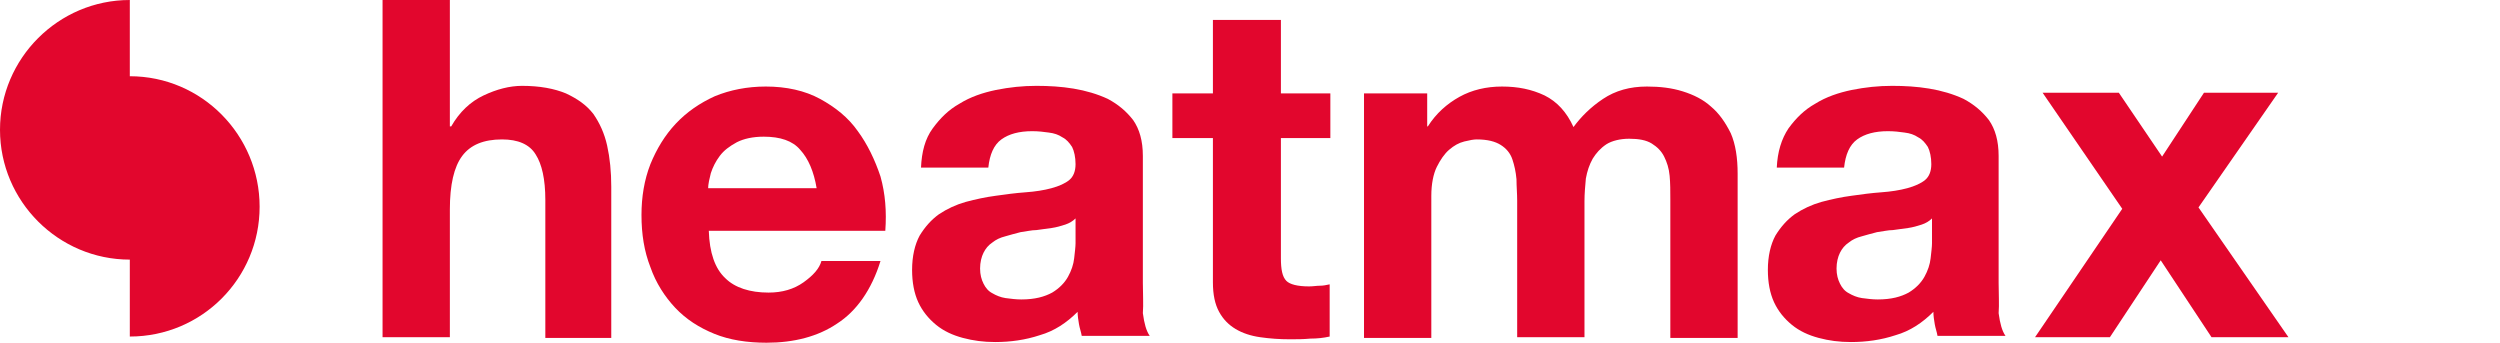 <?xml version="1.0" encoding="utf-8"?>
<!-- Generator: Adobe Illustrator 28.3.0, SVG Export Plug-In . SVG Version: 6.00 Build 0)  -->
<svg version="1.1" baseProfile="tiny" id="Ebene_1" xmlns="http://www.w3.org/2000/svg" xmlns:xlink="http://www.w3.org/1999/xlink"
	 x="0px" y="0px" viewBox="0 0 364 50" overflow="visible" xml:space="preserve">
<g>
	<g>
		<path fill="#E2062D" d="M86.4,16.6c-1-1.3-2.3-2.2-4-3c-1.7-0.7-3.8-1.1-6.4-1.1c-1.8,0-3.7,0.5-5.6,1.4c-1.9,0.9-3.5,2.4-4.7,4.5
			h-0.2V0h-9.8v49.1h9.8V30.5c0-3.6,0.6-6.2,1.8-7.8c1.2-1.6,3.1-2.4,5.8-2.4c2.3,0,4,0.7,4.9,2.2c0.9,1.4,1.4,3.6,1.4,6.6v20.1H89
			V27.2c0-2.2-0.2-4.2-0.6-6C88,19.4,87.3,17.9,86.4,16.6z"/>
		<path fill="#E2062D" d="M124.9,19.1c-1.4-2-3.3-3.5-5.5-4.7c-2.2-1.2-4.9-1.8-7.9-1.8c-2.7,0-5.2,0.5-7.4,1.4
			c-2.2,1-4.1,2.3-5.7,4c-1.6,1.7-2.8,3.7-3.7,5.9c-0.9,2.3-1.3,4.8-1.3,7.4c0,2.8,0.4,5.3,1.3,7.6c0.8,2.3,2.1,4.3,3.6,5.9
			c1.6,1.7,3.5,2.9,5.7,3.8c2.2,0.9,4.8,1.3,7.6,1.3c4,0,7.5-0.9,10.3-2.8c2.8-1.8,5-4.9,6.3-9.1h-8.6c-0.3,1.1-1.2,2.1-2.6,3.1
			c-1.4,1-3.1,1.5-5.1,1.5c-2.7,0-4.9-0.7-6.3-2.1c-1.5-1.4-2.3-3.7-2.4-6.9h25.7c0.2-2.8,0-5.4-0.7-7.9
			C127.4,23.3,126.3,21,124.9,19.1z M103.1,27.5c0-0.7,0.2-1.5,0.4-2.3c0.3-0.9,0.7-1.7,1.3-2.5c0.6-0.8,1.4-1.4,2.5-2
			c1-0.5,2.3-0.8,3.9-0.8c2.4,0,4.2,0.6,5.3,1.9c1.2,1.3,2,3.2,2.4,5.6H103.1z"/>
		<path fill="#E2062D" d="M166.4,41.2V22.7c0-2.2-0.5-3.9-1.4-5.2c-1-1.3-2.2-2.3-3.7-3.1c-1.5-0.7-3.2-1.2-5-1.5
			c-1.8-0.3-3.6-0.4-5.4-0.4c-2,0-3.9,0.2-5.9,0.6c-1.9,0.4-3.7,1-5.3,2c-1.6,0.9-2.8,2.1-3.9,3.6s-1.6,3.4-1.7,5.7h9.8
			c0.2-1.9,0.8-3.3,1.9-4.1c1.1-0.8,2.6-1.2,4.5-1.2c0.9,0,1.7,0.1,2.4,0.2c0.8,0.1,1.4,0.3,2,0.7c0.6,0.3,1,0.8,1.4,1.4
			c0.3,0.6,0.5,1.5,0.5,2.5c0,1-0.3,1.8-0.9,2.3c-0.6,0.5-1.5,0.9-2.6,1.2c-1.1,0.3-2.4,0.5-3.8,0.6c-1.4,0.1-2.9,0.3-4.3,0.5
			c-1.5,0.2-2.9,0.5-4.4,0.9c-1.4,0.4-2.7,1-3.9,1.8c-1.1,0.8-2,1.8-2.8,3.1c-0.7,1.3-1.1,3-1.1,5c0,1.8,0.3,3.4,0.9,4.7
			c0.6,1.3,1.5,2.4,2.6,3.3c1.1,0.9,2.4,1.5,3.9,1.9c1.5,0.4,3,0.6,4.7,0.6c2.2,0,4.4-0.3,6.5-1c2.1-0.6,3.9-1.8,5.5-3.4
			c0,0.6,0.1,1.2,0.2,1.8c0.1,0.6,0.3,1.1,0.4,1.7h9.9c-0.5-0.7-0.8-1.8-1-3.3C166.5,44.3,166.4,42.8,166.4,41.2z M156.6,35.4
			c0,0.5-0.1,1.3-0.2,2.2c-0.1,0.9-0.4,1.8-0.9,2.7c-0.5,0.9-1.3,1.7-2.3,2.3c-1.1,0.6-2.5,1-4.5,1c-0.8,0-1.5-0.1-2.3-0.2
			c-0.7-0.1-1.4-0.4-1.9-0.7c-0.6-0.3-1-0.8-1.3-1.4c-0.3-0.6-0.5-1.3-0.5-2.2c0-0.9,0.2-1.7,0.5-2.3c0.3-0.6,0.7-1.1,1.3-1.5
			c0.5-0.4,1.1-0.7,1.9-0.9c0.7-0.2,1.4-0.4,2.2-0.6c0.8-0.1,1.6-0.3,2.3-0.3c0.8-0.1,1.5-0.2,2.2-0.3c0.7-0.1,1.4-0.3,2-0.5
			c0.6-0.2,1.1-0.5,1.5-0.9V35.4z"/>
		<path fill="#E2062D" d="M186.4,2.9h-9.8v10.7h-5.9v6.5h5.9v21c0,1.8,0.3,3.2,0.9,4.3c0.6,1.1,1.4,1.9,2.4,2.5c1,0.6,2.2,1,3.6,1.2
			c1.4,0.2,2.8,0.3,4.3,0.3c1,0,1.9,0,3-0.1c1,0,1.9-0.1,2.8-0.3v-7.6c-0.5,0.1-0.9,0.2-1.4,0.2c-0.5,0-1,0.1-1.6,0.1
			c-1.7,0-2.8-0.3-3.3-0.8c-0.6-0.6-0.8-1.7-0.8-3.3V20.1h7.2v-6.5h-7.2V2.9z"/>
		<path fill="#E2062D" d="M249.1,15.5c-1.1-1-2.5-1.7-4.1-2.2c-1.6-0.5-3.3-0.7-5.2-0.7c-2.5,0-4.6,0.6-6.4,1.8
			c-1.8,1.2-3.2,2.6-4.3,4.1c-1-2.2-2.4-3.7-4.2-4.6c-1.9-0.9-3.9-1.3-6.2-1.3c-2.3,0-4.4,0.5-6.2,1.5c-1.8,1-3.4,2.4-4.6,4.3h-0.1
			v-4.8h-9.2v35.6h9.8V28.5c0-1.7,0.3-3.2,0.8-4.2s1.1-1.9,1.8-2.5c0.7-0.6,1.4-1,2.2-1.2c0.8-0.2,1.4-0.3,1.8-0.3
			c1.6,0,2.7,0.3,3.5,0.8c0.8,0.5,1.4,1.2,1.7,2.1c0.3,0.9,0.5,1.8,0.6,2.9c0,1,0.1,2.1,0.1,3.1v19.9h9.8V29.3
			c0-1.1,0.1-2.2,0.2-3.3c0.2-1.1,0.5-2,1-2.9c0.5-0.8,1.1-1.5,2-2.1c0.8-0.5,2-0.8,3.3-0.8c1.4,0,2.5,0.2,3.3,0.7
			c0.8,0.5,1.4,1.1,1.8,1.9c0.4,0.8,0.7,1.7,0.8,2.8c0.1,1.1,0.1,2.2,0.1,3.4v20.2h9.8V25.3c0-2.3-0.3-4.3-1-5.9
			C251.2,17.8,250.3,16.5,249.1,15.5z"/>
		<path fill="#E2062D" d="M291,41.2V22.7c0-2.2-0.5-3.9-1.4-5.2c-1-1.3-2.2-2.3-3.7-3.1c-1.5-0.7-3.2-1.2-5-1.5
			c-1.8-0.3-3.6-0.4-5.4-0.4c-2,0-3.9,0.2-5.9,0.6c-1.9,0.4-3.7,1-5.3,2c-1.6,0.9-2.8,2.1-3.9,3.6c-1,1.5-1.6,3.4-1.7,5.7h9.8
			c0.2-1.9,0.8-3.3,1.9-4.1c1.1-0.8,2.6-1.2,4.5-1.2c0.9,0,1.7,0.1,2.4,0.2c0.8,0.1,1.4,0.3,2,0.7c0.6,0.3,1,0.8,1.4,1.4
			c0.3,0.6,0.5,1.5,0.5,2.5c0,1-0.3,1.8-0.9,2.3c-0.6,0.5-1.5,0.9-2.6,1.2c-1.1,0.3-2.4,0.5-3.8,0.6c-1.4,0.1-2.9,0.3-4.3,0.5
			c-1.5,0.2-2.9,0.5-4.4,0.9c-1.4,0.4-2.7,1-3.9,1.8c-1.1,0.8-2,1.8-2.8,3.1c-0.7,1.3-1.1,3-1.1,5c0,1.8,0.3,3.4,0.9,4.7
			c0.6,1.3,1.5,2.4,2.6,3.3c1.1,0.9,2.4,1.5,3.9,1.9c1.5,0.4,3,0.6,4.7,0.6c2.2,0,4.4-0.3,6.5-1c2.1-0.6,3.9-1.8,5.5-3.4
			c0,0.6,0.1,1.2,0.2,1.8c0.1,0.6,0.3,1.1,0.4,1.7h9.9c-0.5-0.7-0.8-1.8-1-3.3C291.1,44.3,291,42.8,291,41.2z M281.3,35.4
			c0,0.5-0.1,1.3-0.2,2.2c-0.1,0.9-0.4,1.8-0.9,2.7c-0.5,0.9-1.3,1.7-2.3,2.3c-1.1,0.6-2.5,1-4.5,1c-0.8,0-1.5-0.1-2.3-0.2
			c-0.7-0.1-1.4-0.4-1.9-0.7c-0.6-0.3-1-0.8-1.3-1.4c-0.3-0.6-0.5-1.3-0.5-2.2c0-0.9,0.2-1.7,0.5-2.3c0.3-0.6,0.7-1.1,1.3-1.5
			c0.5-0.4,1.1-0.7,1.9-0.9c0.7-0.2,1.4-0.4,2.2-0.6c0.8-0.1,1.6-0.3,2.3-0.3c0.8-0.1,1.5-0.2,2.2-0.3c0.7-0.1,1.4-0.3,2-0.5
			c0.6-0.2,1.1-0.5,1.5-0.9V35.4z"/>
		<polygon fill="#E2062D" points="320.1,30.2 331.7,13.5 320.9,13.5 314.8,22.8 308.5,13.5 297.4,13.5 309,30.4 296.3,49.1 
			307.2,49.1 314.6,37.9 322,49.1 333.2,49.1 		"/>
	</g>
	<path fill="#E2062D" d="M18.9,11.1V0C8.5,0,0,8.5,0,18.9s8.5,18.9,18.9,18.9V49c10.5,0,18.9-8.5,18.9-18.9S29.4,11.1,18.9,11.1z"/>
</g>
<g display="none">
	<path display="inline" fill="#EFAB30" d="M107.2,15.5c-1.1-1-2.5-1.7-4.1-2.2c-1.6-0.5-3.3-0.7-5.2-0.7c-2.5,0-4.6,0.6-6.4,1.8
		c-1.8,1.2-3.2,2.6-4.3,4.1c-1-2.2-2.4-3.7-4.2-4.6C81,13,79,12.6,76.7,12.6c-2.3,0-4.4,0.5-6.2,1.5c-1.8,1-3.4,2.4-4.6,4.3h-0.1
		v-4.8h-9.2v35.6h9.8V28.5c0-1.7,0.3-3.2,0.8-4.2c0.5-1.1,1.1-1.9,1.8-2.5c0.7-0.6,1.4-1,2.2-1.2c0.8-0.2,1.4-0.3,1.8-0.3
		c1.6,0,2.7,0.3,3.5,0.8c0.8,0.5,1.4,1.2,1.7,2.1c0.3,0.9,0.5,1.8,0.6,2.9c0,1,0.1,2.1,0.1,3.1v19.9h9.8V29.3c0-1.1,0.1-2.2,0.2-3.3
		c0.2-1.1,0.5-2,1-2.9c0.5-0.8,1.1-1.5,2-2.1c0.8-0.5,2-0.8,3.3-0.8c1.4,0,2.5,0.2,3.3,0.7c0.8,0.5,1.4,1.1,1.8,1.9
		c0.4,0.8,0.7,1.7,0.8,2.8c0.1,1.1,0.1,2.2,0.1,3.4v20.1h9.8V25.3c0-2.3-0.3-4.3-1-5.9C109.2,17.8,108.3,16.5,107.2,15.5z"/>
	<path display="inline" fill="#EFAB30" d="M146.5,17.7c-1.6-1.6-3.5-2.9-5.8-3.8c-2.3-0.9-4.8-1.3-7.6-1.3c-2.8,0-5.3,0.4-7.6,1.3
		c-2.2,0.9-4.2,2.2-5.8,3.8c-1.6,1.6-2.8,3.6-3.7,5.9c-0.9,2.3-1.3,4.9-1.3,7.7c0,2.8,0.4,5.4,1.3,7.7c0.9,2.3,2.1,4.3,3.7,5.9
		c1.6,1.6,3.5,2.9,5.8,3.7c2.2,0.9,4.8,1.3,7.6,1.3c2.8,0,5.3-0.4,7.6-1.3c2.3-0.9,4.2-2.1,5.8-3.7c1.6-1.6,2.8-3.6,3.7-5.9
		c0.9-2.3,1.3-4.9,1.3-7.7c0-2.8-0.4-5.4-1.3-7.7C149.3,21.3,148.1,19.3,146.5,17.7z M141.3,35.5c-0.3,1.4-0.7,2.6-1.4,3.6
		c-0.7,1.1-1.6,1.9-2.7,2.6c-1.1,0.6-2.5,1-4.2,1s-3-0.3-4.1-1c-1.1-0.6-2-1.5-2.6-2.6c-0.7-1.1-1.1-2.3-1.4-3.6
		c-0.3-1.4-0.4-2.7-0.4-4.2c0-1.4,0.1-2.8,0.4-4.2c0.3-1.4,0.7-2.6,1.4-3.6c0.7-1.1,1.5-1.9,2.6-2.6c1.1-0.7,2.5-1,4.1-1
		s3,0.3,4.2,1c1.1,0.7,2,1.5,2.7,2.6c0.7,1.1,1.1,2.3,1.4,3.6c0.3,1.4,0.4,2.8,0.4,4.2C141.7,32.8,141.6,34.2,141.3,35.5z"/>
	<polygon display="inline" fill="#EFAB30" points="170.9,37.8 170.8,37.8 163.3,13.6 153.1,13.6 165.2,49.1 176.1,49.1 188.1,13.6 
		178.4,13.6 	"/>
	<path display="inline" fill="#EFAB30" d="M220.7,19.1c-1.4-2-3.3-3.5-5.5-4.7c-2.2-1.2-4.9-1.8-7.9-1.8c-2.7,0-5.2,0.5-7.4,1.4
		c-2.2,1-4.1,2.3-5.7,4c-1.6,1.7-2.8,3.7-3.7,5.9c-0.9,2.3-1.3,4.8-1.3,7.4c0,2.8,0.4,5.3,1.3,7.6c0.8,2.3,2.1,4.3,3.6,5.9
		c1.6,1.7,3.5,2.9,5.7,3.8c2.2,0.9,4.8,1.3,7.6,1.3c4,0,7.5-0.9,10.3-2.8c2.8-1.8,5-4.9,6.3-9.1h-8.6c-0.3,1.1-1.2,2.1-2.6,3.1
		c-1.4,1-3.1,1.5-5.1,1.5c-2.7,0-4.9-0.7-6.3-2.1c-1.5-1.4-2.3-3.7-2.4-6.9h25.7c0.2-2.8,0-5.4-0.7-7.9
		C223.2,23.3,222.1,21,220.7,19.1z M198.9,27.5c0-0.7,0.2-1.5,0.4-2.3c0.3-0.9,0.7-1.7,1.3-2.5c0.6-0.8,1.4-1.4,2.5-2
		c1-0.5,2.3-0.8,3.9-0.8c2.4,0,4.2,0.6,5.3,1.9c1.2,1.3,2,3.2,2.4,5.6H198.9z"/>
	<path display="inline" fill="#EFAB30" d="M279.9,15.5c-1.1-1-2.5-1.7-4.1-2.2c-1.6-0.5-3.3-0.7-5.2-0.7c-2.5,0-4.6,0.6-6.4,1.8
		c-1.8,1.2-3.2,2.6-4.3,4.1c-1-2.2-2.4-3.7-4.2-4.6c-1.9-0.9-3.9-1.3-6.2-1.3c-2.3,0-4.4,0.5-6.2,1.5c-1.8,1-3.4,2.4-4.6,4.3h-0.1
		v-4.8h-9.2v35.6h9.8V28.5c0-1.7,0.3-3.2,0.8-4.2c0.5-1.1,1.1-1.9,1.8-2.5c0.7-0.6,1.4-1,2.2-1.2c0.8-0.2,1.4-0.3,1.8-0.3
		c1.6,0,2.7,0.3,3.5,0.8c0.8,0.5,1.4,1.2,1.7,2.1c0.3,0.9,0.5,1.8,0.6,2.9c0,1,0.1,2.1,0.1,3.1v19.9h9.8V29.3c0-1.1,0.1-2.2,0.2-3.3
		c0.2-1.1,0.5-2,1-2.9c0.5-0.8,1.1-1.5,2-2.1c0.8-0.5,2-0.8,3.3-0.8c1.4,0,2.5,0.2,3.3,0.7c0.8,0.5,1.4,1.1,1.8,1.9
		c0.4,0.8,0.7,1.7,0.8,2.8c0.1,1.1,0.1,2.2,0.1,3.4v20.1h9.8V25.3c0-2.3-0.3-4.3-1-5.9C281.9,17.8,281,16.5,279.9,15.5z"/>
	<path display="inline" fill="#EFAB30" d="M321.7,41.2V22.7c0-2.2-0.5-3.9-1.4-5.2c-1-1.3-2.2-2.3-3.7-3.1c-1.5-0.7-3.2-1.2-5-1.5
		c-1.8-0.3-3.6-0.4-5.4-0.4c-2,0-3.9,0.2-5.9,0.6c-1.9,0.4-3.7,1-5.3,2c-1.6,0.9-2.8,2.1-3.9,3.6c-1,1.5-1.6,3.4-1.7,5.7h9.8
		c0.2-1.9,0.8-3.3,1.9-4.1c1.1-0.8,2.6-1.2,4.5-1.2c0.9,0,1.7,0.1,2.4,0.2c0.8,0.1,1.4,0.3,2,0.7c0.6,0.3,1,0.8,1.4,1.4
		c0.3,0.6,0.5,1.5,0.5,2.5c0,1-0.3,1.8-0.9,2.3c-0.6,0.5-1.5,0.9-2.6,1.2c-1.1,0.3-2.4,0.5-3.8,0.6c-1.4,0.1-2.9,0.3-4.3,0.5
		c-1.5,0.2-2.9,0.5-4.4,0.9c-1.4,0.4-2.7,1-3.9,1.8c-1.1,0.8-2,1.8-2.8,3.1c-0.7,1.3-1.1,3-1.1,5c0,1.8,0.3,3.4,0.9,4.7
		c0.6,1.3,1.5,2.4,2.6,3.3c1.1,0.9,2.4,1.5,3.9,1.9c1.5,0.4,3,0.6,4.7,0.6c2.2,0,4.4-0.3,6.5-1c2.1-0.6,3.9-1.8,5.5-3.4
		c0,0.6,0.1,1.2,0.2,1.8c0.1,0.6,0.3,1.1,0.4,1.7h9.9c-0.5-0.7-0.8-1.8-1-3.3C321.8,44.3,321.7,42.8,321.7,41.2z M312,35.4
		c0,0.5-0.1,1.3-0.2,2.2c-0.1,0.9-0.4,1.8-0.9,2.7c-0.5,0.9-1.3,1.7-2.3,2.3c-1.1,0.6-2.5,1-4.5,1c-0.8,0-1.5-0.1-2.3-0.2
		c-0.7-0.1-1.4-0.4-1.9-0.7c-0.6-0.3-1-0.8-1.3-1.4c-0.3-0.6-0.5-1.3-0.5-2.2c0-0.9,0.2-1.7,0.5-2.3c0.3-0.6,0.7-1.1,1.3-1.5
		c0.5-0.4,1.1-0.7,1.9-0.9c0.7-0.2,1.4-0.4,2.2-0.6c0.8-0.1,1.6-0.3,2.3-0.3c0.8-0.1,1.5-0.2,2.2-0.3c0.7-0.1,1.4-0.3,2-0.5
		c0.6-0.2,1.1-0.5,1.5-0.9V35.4z"/>
	<polygon display="inline" fill="#EFAB30" points="350.8,30.2 362.5,13.6 351.7,13.6 345.5,22.8 339.2,13.6 328.1,13.6 339.8,30.4 
		327,49.1 337.9,49.1 345.3,37.9 352.8,49.1 363.9,49.1 	"/>
	<path display="inline" fill="#EFAB30" d="M18.8,11.7v18.8v18.8c10.4,0,18.8-8.4,18.8-18.8S29.1,11.7,18.8,11.7z"/>
	<path display="inline" fill="#EFAB30" d="M0,11.7v37.5c10.4,0,18.8-8.4,18.8-18.8S10.4,11.7,0,11.7z"/>
</g>
<g display="none">
	<g display="inline">
		<rect x="56.5" fill="#3066AF" width="9.8" height="49.1"/>
		<rect x="72.9" fill="#3066AF" width="9.8" height="8"/>
		<rect x="72.9" y="13.5" fill="#3066AF" width="9.8" height="35.6"/>
		<path fill="#3066AF" d="M124.3,2.9h-9.8v10.7H109h-0.4h-6.3v-2.1c0-1.5,0.3-2.5,0.9-3.1c0.6-0.6,1.5-0.9,2.9-0.9
			c1.2,0,2.4,0.1,3.6,0.2V0.3c-0.8,0-1.7-0.1-2.5-0.2C106.1,0,105.2,0,104.4,0c-4,0-7,1-8.9,3c-2,2-3,4.6-3,7.8v2.8h-5.8v6.5h5.8v29
			h9.8v-29h6.3h0.4h5.5v21c0,1.8,0.3,3.2,0.9,4.3c0.6,1.1,1.4,1.9,2.4,2.5c1,0.6,2.2,1,3.6,1.2c1.4,0.2,2.8,0.3,4.3,0.3
			c1,0,1.9,0,3-0.1c1,0,1.9-0.1,2.8-0.3v-7.6c-0.5,0.1-0.9,0.2-1.4,0.2c-0.5,0-1,0.1-1.6,0.1c-1.7,0-2.8-0.3-3.3-0.8
			c-0.6-0.6-0.8-1.7-0.8-3.3V20.1h7.2v-6.5h-7.2V2.9z"/>
		<path fill="#3066AF" d="M187,15.5c-1.1-1-2.5-1.7-4.1-2.2c-1.6-0.5-3.3-0.7-5.2-0.7c-2.5,0-4.6,0.6-6.4,1.8
			c-1.8,1.2-3.2,2.6-4.3,4.1c-1-2.2-2.4-3.7-4.2-4.6c-1.9-0.9-3.9-1.3-6.2-1.3c-2.3,0-4.4,0.5-6.2,1.5c-1.8,1-3.4,2.4-4.6,4.3h-0.1
			v-4.8h-9.2v35.6h9.8V28.5c0-1.7,0.3-3.2,0.8-4.2c0.5-1.1,1.1-1.9,1.8-2.5c0.7-0.6,1.4-1,2.2-1.2c0.8-0.2,1.4-0.3,1.8-0.3
			c1.6,0,2.7,0.3,3.5,0.8c0.8,0.5,1.4,1.2,1.7,2.1c0.3,0.9,0.5,1.8,0.6,2.9c0,1,0.1,2.1,0.1,3.1v19.9h9.8V29.3
			c0-1.1,0.1-2.2,0.2-3.3c0.2-1.1,0.5-2,1-2.9c0.5-0.8,1.1-1.5,2-2.1c0.8-0.5,2-0.8,3.3-0.8s2.5,0.2,3.3,0.7
			c0.8,0.5,1.4,1.1,1.8,1.9c0.4,0.8,0.7,1.7,0.8,2.8c0.1,1.1,0.1,2.2,0.1,3.4v20.2h9.8V25.3c0-2.3-0.3-4.3-1-5.9
			C189.1,17.8,188.2,16.5,187,15.5z"/>
		<path fill="#3066AF" d="M228.9,41.2V22.7c0-2.2-0.5-3.9-1.4-5.2c-1-1.3-2.2-2.3-3.7-3.1c-1.5-0.7-3.2-1.2-5-1.5
			c-1.8-0.3-3.6-0.4-5.4-0.4c-2,0-3.9,0.2-5.9,0.6c-1.9,0.4-3.7,1-5.3,2c-1.6,0.9-2.8,2.1-3.9,3.6c-1,1.5-1.6,3.4-1.7,5.7h9.8
			c0.2-1.9,0.8-3.3,1.9-4.1c1.1-0.8,2.6-1.2,4.5-1.2c0.9,0,1.7,0.1,2.4,0.2c0.8,0.1,1.4,0.3,2,0.7c0.6,0.3,1,0.8,1.4,1.4
			c0.3,0.6,0.5,1.5,0.5,2.5c0,1-0.3,1.8-0.9,2.3c-0.6,0.5-1.5,0.9-2.6,1.2c-1.1,0.3-2.4,0.5-3.8,0.6c-1.4,0.1-2.9,0.3-4.3,0.5
			c-1.5,0.2-2.9,0.5-4.4,0.9c-1.4,0.4-2.7,1-3.9,1.8c-1.1,0.8-2,1.8-2.8,3.1c-0.7,1.3-1.1,3-1.1,5c0,1.8,0.3,3.4,0.9,4.7
			c0.6,1.3,1.5,2.4,2.6,3.3c1.1,0.9,2.4,1.5,3.9,1.9c1.5,0.4,3,0.6,4.7,0.6c2.2,0,4.4-0.3,6.5-1c2.1-0.6,3.9-1.8,5.5-3.4
			c0,0.6,0.1,1.2,0.2,1.8c0.1,0.6,0.3,1.1,0.4,1.7h9.9c-0.5-0.7-0.8-1.8-1-3.3C229,44.3,228.9,42.8,228.9,41.2z M219.2,35.4
			c0,0.5-0.1,1.3-0.2,2.2c-0.1,0.9-0.4,1.8-0.9,2.7c-0.5,0.9-1.3,1.7-2.3,2.3c-1.1,0.6-2.5,1-4.5,1c-0.8,0-1.5-0.1-2.3-0.2
			c-0.7-0.1-1.4-0.4-1.9-0.7c-0.6-0.3-1-0.8-1.3-1.4s-0.5-1.3-0.5-2.2c0-0.9,0.2-1.7,0.5-2.3c0.3-0.6,0.7-1.1,1.3-1.5
			c0.5-0.4,1.1-0.7,1.9-0.9c0.7-0.2,1.4-0.4,2.2-0.6c0.8-0.1,1.6-0.3,2.3-0.3c0.8-0.1,1.5-0.2,2.2-0.3c0.7-0.1,1.4-0.3,2-0.5
			c0.6-0.2,1.1-0.5,1.5-0.9V35.4z"/>
		<polygon fill="#3066AF" points="257.9,30.2 269.6,13.5 258.8,13.5 252.7,22.8 246.4,13.5 235.3,13.5 246.9,30.4 234.2,49.1 
			245.1,49.1 252.5,37.9 259.9,49.1 271.1,49.1 		"/>
	</g>
	<path display="inline" fill="#3066AF" d="M18.8,12.1C8.4,12.1,0,20.5,0,30.8h18.8C8.4,30.8,0,39.3,0,49.6l37.6,0
		c0-10.4-8.4-18.8-18.8-18.8h18.8C37.6,20.5,29.1,12.1,18.8,12.1z"/>
</g>
</svg>
